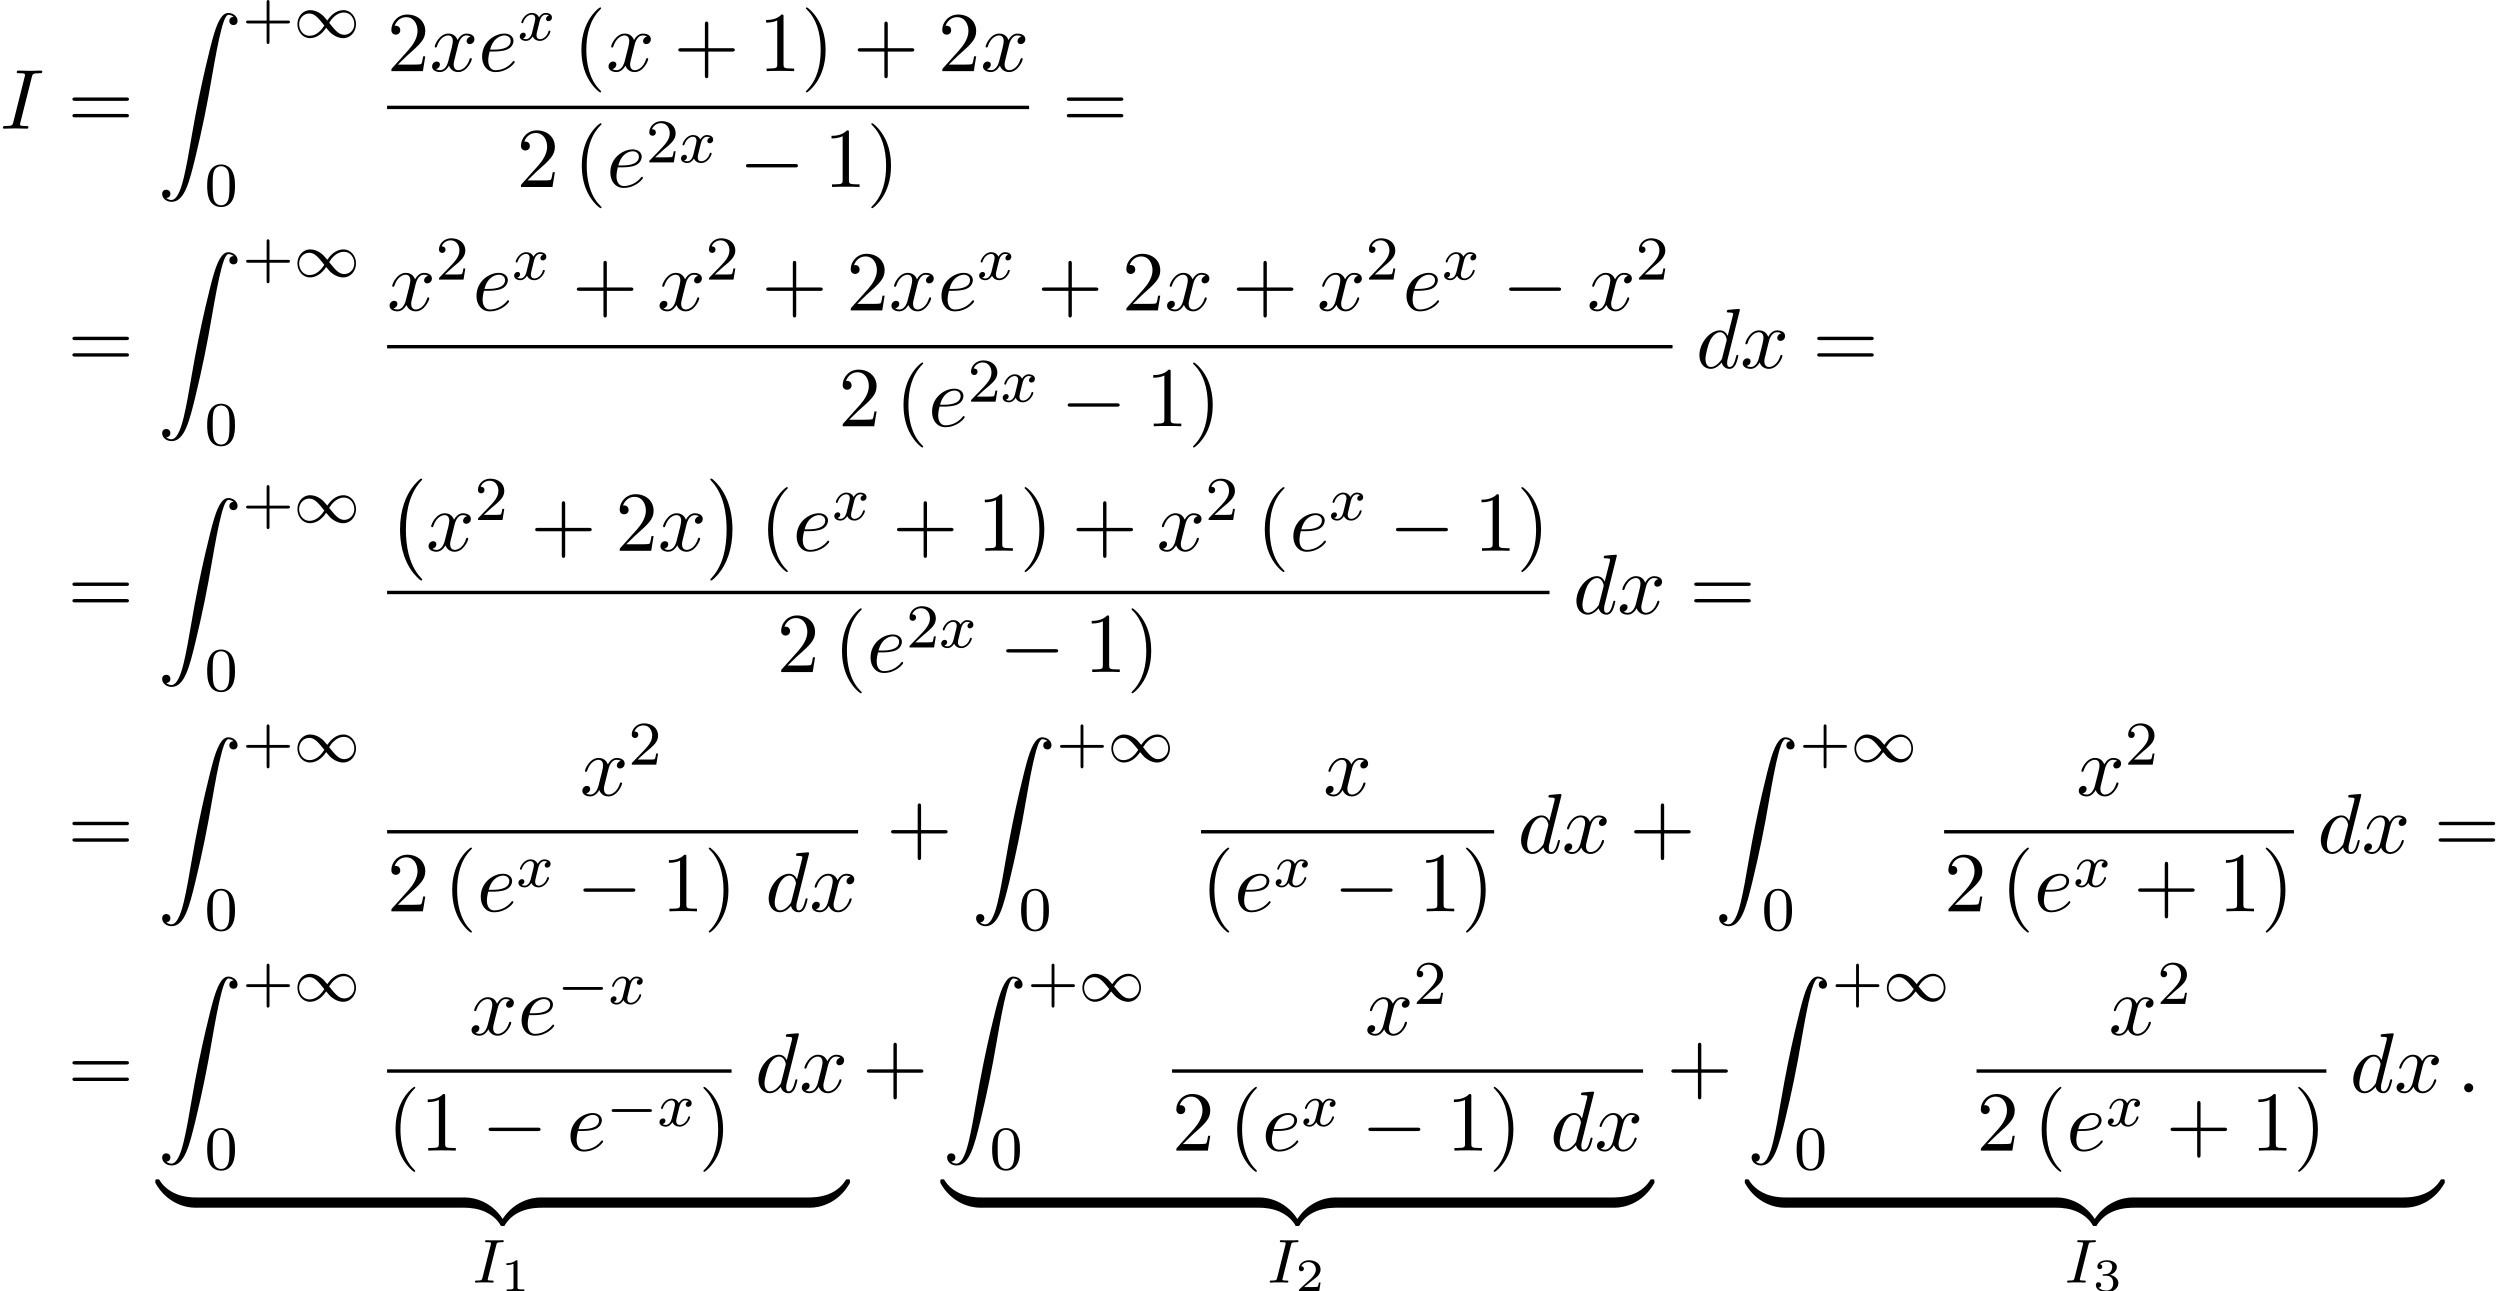 <?xml version='1.0' encoding='UTF-8'?>
<!-- This file was generated by dvisvgm 2.13.3 -->
<svg version='1.1' xmlns='http://www.w3.org/2000/svg' xmlns:xlink='http://www.w3.org/1999/xlink' width='320.801pt' height='165.691pt' viewBox='72.725 80.697 320.801 165.691'>
<defs>
<path id='g7-40' d='M3.611 2.618C3.611 2.585 3.611 2.564 3.425 2.378C2.062 1.004 1.713-1.058 1.713-2.727C1.713-4.625 2.127-6.524 3.469-7.887C3.611-8.018 3.611-8.04 3.611-8.073C3.611-8.149 3.567-8.182 3.502-8.182C3.393-8.182 2.411-7.44 1.767-6.055C1.211-4.855 1.08-3.644 1.08-2.727C1.08-1.876 1.2-.556 1.8 .676C2.455 2.018 3.393 2.727 3.502 2.727C3.567 2.727 3.611 2.695 3.611 2.618Z'/>
<path id='g7-41' d='M3.153-2.727C3.153-3.578 3.033-4.898 2.433-6.131C1.778-7.473 .84-8.182 .731-8.182C.665-8.182 .622-8.138 .622-8.073C.622-8.04 .622-8.018 .829-7.822C1.898-6.742 2.52-5.007 2.52-2.727C2.52-.862 2.116 1.058 .764 2.433C.622 2.564 .622 2.585 .622 2.618C.622 2.684 .665 2.727 .731 2.727C.84 2.727 1.822 1.985 2.465 .6C3.022-.6 3.153-1.811 3.153-2.727Z'/>
<path id='g7-43' d='M4.462-2.509H7.505C7.658-2.509 7.865-2.509 7.865-2.727S7.658-2.945 7.505-2.945H4.462V-6C4.462-6.153 4.462-6.36 4.244-6.36S4.025-6.153 4.025-6V-2.945H.971C.818-2.945 .611-2.945 .611-2.727S.818-2.509 .971-2.509H4.025V.545C4.025 .698 4.025 .905 4.244 .905S4.462 .698 4.462 .545V-2.509Z'/>
<path id='g7-49' d='M3.207-6.982C3.207-7.244 3.207-7.265 2.956-7.265C2.28-6.567 1.32-6.567 .971-6.567V-6.229C1.189-6.229 1.833-6.229 2.4-6.513V-.862C2.4-.469 2.367-.338 1.385-.338H1.036V0C1.418-.033 2.367-.033 2.804-.033S4.189-.033 4.571 0V-.338H4.222C3.24-.338 3.207-.458 3.207-.862V-6.982Z'/>
<path id='g7-50' d='M1.385-.84L2.542-1.964C4.244-3.469 4.898-4.058 4.898-5.149C4.898-6.393 3.916-7.265 2.585-7.265C1.353-7.265 .545-6.262 .545-5.291C.545-4.68 1.091-4.68 1.124-4.68C1.309-4.68 1.691-4.811 1.691-5.258C1.691-5.542 1.495-5.825 1.113-5.825C1.025-5.825 1.004-5.825 .971-5.815C1.222-6.524 1.811-6.927 2.444-6.927C3.436-6.927 3.905-6.044 3.905-5.149C3.905-4.276 3.36-3.415 2.76-2.738L.665-.404C.545-.284 .545-.262 .545 0H4.593L4.898-1.898H4.625C4.571-1.571 4.495-1.091 4.385-.927C4.309-.84 3.589-.84 3.349-.84H1.385Z'/>
<path id='g7-61' d='M7.495-3.567C7.658-3.567 7.865-3.567 7.865-3.785S7.658-4.004 7.505-4.004H.971C.818-4.004 .611-4.004 .611-3.785S.818-3.567 .982-3.567H7.495ZM7.505-1.451C7.658-1.451 7.865-1.451 7.865-1.669S7.658-1.887 7.495-1.887H.982C.818-1.887 .611-1.887 .611-1.669S.818-1.451 .971-1.451H7.505Z'/>
<path id='g0-0' d='M4.505 12.535C4.505 12.491 4.484 12.469 4.462 12.436C3.96 11.902 3.218 11.018 2.76 9.24C2.509 8.247 2.411 7.124 2.411 6.109C2.411 3.24 3.098 1.233 4.407-.185C4.505-.284 4.505-.305 4.505-.327C4.505-.436 4.418-.436 4.375-.436C4.211-.436 3.622 .218 3.48 .382C2.367 1.702 1.658 3.665 1.658 6.098C1.658 7.647 1.931 9.84 3.36 11.684C3.469 11.815 4.178 12.644 4.375 12.644C4.418 12.644 4.505 12.644 4.505 12.535Z'/>
<path id='g0-1' d='M3.327 6.109C3.327 4.56 3.055 2.367 1.625 .524C1.516 .393 .807-.436 .611-.436C.556-.436 .48-.415 .48-.327C.48-.284 .502-.251 .545-.218C1.069 .349 1.778 1.233 2.225 2.967C2.476 3.96 2.575 5.084 2.575 6.098C2.575 7.2 2.476 8.313 2.193 9.382C1.778 10.909 1.135 11.782 .578 12.393C.48 12.491 .48 12.513 .48 12.535C.48 12.622 .556 12.644 .611 12.644C.775 12.644 1.375 11.978 1.505 11.825C2.618 10.505 3.327 8.542 3.327 6.109Z'/>
<path id='g0-90' d='M1.135 23.749C1.484 23.727 1.669 23.487 1.669 23.215C1.669 22.855 1.396 22.68 1.145 22.68C.884 22.68 .611 22.844 .611 23.225C.611 23.782 1.156 24.24 1.822 24.24C3.48 24.24 4.102 21.687 4.876 18.524C5.716 15.076 6.425 11.596 7.015 8.095C7.418 5.771 7.822 3.589 8.193 2.182C8.324 1.647 8.695 .24 9.12 .24C9.458 .24 9.731 .447 9.775 .491C9.415 .513 9.229 .753 9.229 1.025C9.229 1.385 9.502 1.56 9.753 1.56C10.015 1.56 10.287 1.396 10.287 1.015C10.287 .425 9.698 0 9.098 0C8.269 0 7.658 1.189 7.058 3.415C7.025 3.535 5.542 9.011 4.342 16.145C4.058 17.815 3.742 19.636 3.382 21.153C3.185 21.949 2.684 24 1.8 24C1.407 24 1.145 23.749 1.135 23.749Z'/>
<path id='g0-122' d='M5.018-1.004C5.018-1.298 5.018-1.309 4.789-1.309C3.676-1.309 1.222-.785-.262 1.876V2.051C-.262 2.324-.251 2.335 0 2.335C.207 2.335 .218 2.324 .273 2.247C1.167 .818 2.673 .044 4.887 0C5.018 0 5.018-.076 5.018-.305V-1.004Z'/>
<path id='g0-123' d='M5.171 1.876C3.687-.796 1.233-1.309 .12-1.309C-.109-1.309-.109-1.298-.109-1.004V-.305C-.109-.055-.109 0 .044 0C.709 .011 1.789 .098 2.771 .578C3.949 1.167 4.396 1.855 4.669 2.28C4.702 2.335 4.767 2.335 4.909 2.335C5.16 2.335 5.171 2.324 5.171 2.051V1.876Z'/>
<path id='g0-124' d='M5.018-1.004C5.018-1.255 5.018-1.309 4.865-1.309C4.2-1.32 3.12-1.407 2.138-1.887C.96-2.476 .513-3.164 .24-3.589C.207-3.644 .142-3.644 0-3.644C-.251-3.644-.262-3.633-.262-3.36V-3.185C1.222-.513 3.676 0 4.789 0C5.018 0 5.018-.011 5.018-.305V-1.004Z'/>
<path id='g0-125' d='M5.171-3.36C5.171-3.633 5.16-3.644 4.909-3.644C4.702-3.644 4.691-3.633 4.636-3.556C3.742-2.127 2.236-1.353 .022-1.309C-.109-1.309-.109-1.233-.109-1.004V-.305C-.109-.011-.109 0 .12 0C1.233 0 3.687-.524 5.171-3.185V-3.36Z'/>
<path id='g2-0' d='M7.189-2.509C7.375-2.509 7.571-2.509 7.571-2.727S7.375-2.945 7.189-2.945H1.287C1.102-2.945 .905-2.945 .905-2.727S1.102-2.509 1.287-2.509H7.189Z'/>
<path id='g4-58' d='M2.095-.578C2.095-.895 1.833-1.156 1.516-1.156S.938-.895 .938-.578S1.2 0 1.516 0S2.095-.262 2.095-.578Z'/>
<path id='g4-73' d='M4.08-6.611C4.178-7.004 4.211-7.113 5.073-7.113C5.335-7.113 5.422-7.113 5.422-7.32C5.422-7.451 5.302-7.451 5.258-7.451C4.942-7.451 4.135-7.418 3.818-7.418C3.491-7.418 2.695-7.451 2.367-7.451C2.291-7.451 2.149-7.451 2.149-7.233C2.149-7.113 2.247-7.113 2.455-7.113C2.913-7.113 3.207-7.113 3.207-6.905C3.207-6.851 3.207-6.829 3.185-6.731L1.713-.851C1.615-.447 1.582-.338 .72-.338C.469-.338 .371-.338 .371-.12C.371 0 .502 0 .535 0C.851 0 1.647-.033 1.964-.033C2.291-.033 3.098 0 3.425 0C3.513 0 3.644 0 3.644-.207C3.644-.338 3.556-.338 3.316-.338C3.12-.338 3.065-.338 2.847-.36C2.618-.382 2.575-.425 2.575-.545C2.575-.633 2.596-.72 2.618-.796L4.08-6.611Z'/>
<path id='g4-100' d='M5.629-7.451C5.629-7.462 5.629-7.571 5.487-7.571C5.324-7.571 4.287-7.473 4.102-7.451C4.015-7.44 3.949-7.385 3.949-7.244C3.949-7.113 4.047-7.113 4.211-7.113C4.735-7.113 4.756-7.036 4.756-6.927L4.724-6.709L4.069-4.124C3.873-4.527 3.556-4.822 3.065-4.822C1.789-4.822 .436-3.218 .436-1.625C.436-.6 1.036 .12 1.887 .12C2.105 .12 2.651 .076 3.305-.698C3.393-.24 3.775 .12 4.298 .12C4.68 .12 4.931-.131 5.105-.48C5.291-.873 5.433-1.538 5.433-1.56C5.433-1.669 5.335-1.669 5.302-1.669C5.193-1.669 5.182-1.625 5.149-1.473C4.964-.764 4.767-.12 4.32-.12C4.025-.12 3.993-.404 3.993-.622C3.993-.884 4.015-.96 4.058-1.145L5.629-7.451ZM3.36-1.298C3.305-1.102 3.305-1.08 3.142-.895C2.662-.295 2.215-.12 1.909-.12C1.364-.12 1.211-.72 1.211-1.145C1.211-1.691 1.56-3.033 1.811-3.535C2.149-4.178 2.64-4.582 3.076-4.582C3.785-4.582 3.938-3.687 3.938-3.622S3.916-3.491 3.905-3.436L3.36-1.298Z'/>
<path id='g4-101' d='M2.04-2.52C2.356-2.52 3.164-2.542 3.709-2.771C4.473-3.098 4.527-3.742 4.527-3.895C4.527-4.375 4.113-4.822 3.36-4.822C2.149-4.822 .502-3.764 .502-1.855C.502-.742 1.145 .12 2.215 .12C3.775 .12 4.691-1.036 4.691-1.167C4.691-1.233 4.625-1.309 4.56-1.309C4.505-1.309 4.484-1.287 4.418-1.2C3.556-.12 2.367-.12 2.236-.12C1.385-.12 1.287-1.036 1.287-1.385C1.287-1.516 1.298-1.855 1.462-2.52H2.04ZM1.527-2.76C1.953-4.418 3.076-4.582 3.36-4.582C3.873-4.582 4.167-4.265 4.167-3.895C4.167-2.76 2.422-2.76 1.975-2.76H1.527Z'/>
<path id='g4-120' d='M3.644-3.295C3.709-3.578 3.96-4.582 4.724-4.582C4.778-4.582 5.04-4.582 5.269-4.44C4.964-4.385 4.745-4.113 4.745-3.851C4.745-3.676 4.865-3.469 5.16-3.469C5.4-3.469 5.749-3.665 5.749-4.102C5.749-4.669 5.105-4.822 4.735-4.822C4.102-4.822 3.72-4.244 3.589-3.993C3.316-4.713 2.727-4.822 2.411-4.822C1.276-4.822 .655-3.415 .655-3.142C.655-3.033 .764-3.033 .785-3.033C.873-3.033 .905-3.055 .927-3.153C1.298-4.309 2.018-4.582 2.389-4.582C2.596-4.582 2.978-4.484 2.978-3.851C2.978-3.513 2.793-2.782 2.389-1.255C2.215-.578 1.833-.12 1.353-.12C1.287-.12 1.036-.12 .807-.262C1.08-.316 1.32-.545 1.32-.851C1.32-1.145 1.08-1.233 .916-1.233C.589-1.233 .316-.949 .316-.6C.316-.098 .862 .12 1.342 .12C2.062 .12 2.455-.644 2.487-.709C2.618-.305 3.011 .12 3.665 .12C4.789 .12 5.411-1.287 5.411-1.56C5.411-1.669 5.313-1.669 5.28-1.669C5.182-1.669 5.16-1.625 5.138-1.549C4.778-.382 4.036-.12 3.687-.12C3.262-.12 3.087-.469 3.087-.84C3.087-1.08 3.153-1.32 3.273-1.8L3.644-3.295Z'/>
<path id='g5-49' d='M2.146-3.796C2.146-3.975 2.122-3.975 1.943-3.975C1.548-3.593 .938-3.593 .723-3.593V-3.359C.879-3.359 1.273-3.359 1.632-3.527V-.508C1.632-.311 1.632-.233 1.016-.233H.759V0C1.088-.024 1.554-.024 1.889-.024S2.69-.024 3.019 0V-.233H2.762C2.146-.233 2.146-.311 2.146-.508V-3.796Z'/>
<path id='g5-50' d='M3.216-1.118H2.995C2.983-1.034 2.923-.64 2.833-.574C2.792-.538 2.307-.538 2.224-.538H1.106L1.871-1.16C2.074-1.321 2.606-1.704 2.792-1.883C2.971-2.062 3.216-2.367 3.216-2.792C3.216-3.539 2.54-3.975 1.739-3.975C.968-3.975 .43-3.467 .43-2.905C.43-2.6 .687-2.564 .753-2.564C.903-2.564 1.076-2.672 1.076-2.887C1.076-3.019 .998-3.21 .735-3.21C.873-3.515 1.237-3.742 1.65-3.742C2.277-3.742 2.612-3.276 2.612-2.792C2.612-2.367 2.331-1.931 1.913-1.548L.496-.251C.436-.191 .43-.185 .43 0H3.031L3.216-1.118Z'/>
<path id='g5-51' d='M1.757-1.985C2.266-1.985 2.606-1.644 2.606-1.034C2.606-.377 2.212-.09 1.775-.09C1.614-.09 .998-.126 .729-.472C.962-.496 1.058-.652 1.058-.813C1.058-1.016 .915-1.154 .717-1.154C.556-1.154 .377-1.052 .377-.801C.377-.209 1.034 .126 1.793 .126C2.678 .126 3.27-.442 3.27-1.034C3.27-1.47 2.935-1.931 2.224-2.11C2.696-2.266 3.078-2.648 3.078-3.138C3.078-3.616 2.517-3.975 1.799-3.975C1.1-3.975 .568-3.652 .568-3.162C.568-2.905 .765-2.833 .885-2.833C1.04-2.833 1.201-2.941 1.201-3.15C1.201-3.335 1.07-3.443 .909-3.467C1.19-3.778 1.733-3.778 1.787-3.778C2.092-3.778 2.475-3.634 2.475-3.138C2.475-2.809 2.289-2.236 1.692-2.2C1.584-2.194 1.423-2.182 1.369-2.182C1.309-2.176 1.243-2.17 1.243-2.08C1.243-1.985 1.309-1.985 1.411-1.985H1.757Z'/>
<path id='g3-73' d='M3.092-4.822C3.164-5.101 3.18-5.181 3.778-5.181C3.961-5.181 4.057-5.181 4.057-5.332C4.057-5.34 4.049-5.444 3.921-5.444C3.802-5.444 3.555-5.428 3.427-5.42H2.327C2.216-5.428 1.929-5.444 1.817-5.444C1.785-5.444 1.658-5.444 1.658-5.292C1.658-5.181 1.753-5.181 1.913-5.181C2.415-5.181 2.415-5.133 2.415-5.037C2.415-5.021 2.415-4.981 2.383-4.854L1.323-.63C1.251-.343 1.227-.263 .638-.263C.446-.263 .359-.263 .359-.112C.359-.072 .391 0 .486 0C.598 0 .861-.016 .98-.024H2.088C2.2-.016 2.487 0 2.598 0C2.646 0 2.758 0 2.758-.151C2.758-.263 2.662-.263 2.495-.263C2.375-.263 2.327-.263 2.192-.279S1.993-.303 1.993-.391C1.993-.43 2-.43 2.024-.542L3.092-4.822Z'/>
<path id='g3-120' d='M3.993-3.18C3.642-3.092 3.626-2.782 3.626-2.75C3.626-2.574 3.762-2.455 3.937-2.455S4.384-2.59 4.384-2.933C4.384-3.387 3.881-3.515 3.587-3.515C3.212-3.515 2.909-3.252 2.726-2.941C2.55-3.363 2.136-3.515 1.809-3.515C.94-3.515 .454-2.519 .454-2.295C.454-2.224 .51-2.192 .574-2.192C.669-2.192 .685-2.232 .709-2.327C.893-2.909 1.371-3.292 1.785-3.292C2.096-3.292 2.248-3.068 2.248-2.782C2.248-2.622 2.152-2.256 2.088-2C2.032-1.769 1.857-1.06 1.817-.909C1.706-.478 1.419-.143 1.06-.143C1.028-.143 .821-.143 .654-.255C1.02-.343 1.02-.677 1.02-.685C1.02-.869 .877-.98 .701-.98C.486-.98 .255-.797 .255-.494C.255-.128 .646 .08 1.052 .08C1.474 .08 1.769-.239 1.913-.494C2.088-.104 2.455 .08 2.837 .08C3.706 .08 4.184-.917 4.184-1.14C4.184-1.219 4.121-1.243 4.065-1.243C3.969-1.243 3.953-1.188 3.929-1.108C3.77-.574 3.316-.143 2.853-.143C2.59-.143 2.399-.319 2.399-.654C2.399-.813 2.447-.996 2.558-1.443C2.614-1.682 2.79-2.383 2.829-2.534C2.941-2.949 3.22-3.292 3.579-3.292C3.618-3.292 3.826-3.292 3.993-3.18Z'/>
<path id='g6-43' d='M3.475-1.809H5.818C5.93-1.809 6.105-1.809 6.105-1.993S5.93-2.176 5.818-2.176H3.475V-4.527C3.475-4.639 3.475-4.814 3.292-4.814S3.108-4.639 3.108-4.527V-2.176H.757C.646-2.176 .47-2.176 .47-1.993S.646-1.809 .757-1.809H3.108V.542C3.108 .654 3.108 .829 3.292 .829S3.475 .654 3.475 .542V-1.809Z'/>
<path id='g6-48' d='M3.897-2.542C3.897-3.395 3.81-3.913 3.547-4.423C3.196-5.125 2.55-5.3 2.112-5.3C1.108-5.3 .741-4.551 .63-4.328C.343-3.746 .327-2.957 .327-2.542C.327-2.016 .351-1.211 .733-.574C1.1 .016 1.69 .167 2.112 .167C2.495 .167 3.18 .048 3.579-.741C3.873-1.315 3.897-2.024 3.897-2.542ZM2.112-.056C1.841-.056 1.291-.183 1.124-1.02C1.036-1.474 1.036-2.224 1.036-2.638C1.036-3.188 1.036-3.746 1.124-4.184C1.291-4.997 1.913-5.077 2.112-5.077C2.383-5.077 2.933-4.941 3.092-4.216C3.188-3.778 3.188-3.18 3.188-2.638C3.188-2.168 3.188-1.451 3.092-1.004C2.925-.167 2.375-.056 2.112-.056Z'/>
<path id='g6-50' d='M2.248-1.626C2.375-1.745 2.71-2.008 2.837-2.12C3.332-2.574 3.802-3.013 3.802-3.738C3.802-4.686 3.005-5.3 2.008-5.3C1.052-5.3 .422-4.575 .422-3.866C.422-3.475 .733-3.419 .845-3.419C1.012-3.419 1.259-3.539 1.259-3.842C1.259-4.256 .861-4.256 .765-4.256C.996-4.838 1.53-5.037 1.921-5.037C2.662-5.037 3.045-4.407 3.045-3.738C3.045-2.909 2.463-2.303 1.522-1.339L.518-.303C.422-.215 .422-.199 .422 0H3.571L3.802-1.427H3.555C3.531-1.267 3.467-.869 3.371-.717C3.324-.654 2.718-.654 2.59-.654H1.172L2.248-1.626Z'/>
<path id='g1-0' d='M5.571-1.809C5.699-1.809 5.874-1.809 5.874-1.993S5.699-2.176 5.571-2.176H1.004C.877-2.176 .701-2.176 .701-1.993S.877-1.809 1.004-1.809H5.571Z'/>
<path id='g1-49' d='M4.304-2.184C3.834-2.75 3.77-2.813 3.491-3.021C3.124-3.3 2.638-3.515 2.112-3.515C1.14-3.515 .47-2.662 .47-1.714C.47-.781 1.132 .08 2.08 .08C2.734 .08 3.499-.263 4.16-1.251C4.631-.685 4.694-.622 4.973-.414C5.34-.135 5.826 .08 6.352 .08C7.325 .08 7.994-.773 7.994-1.722C7.994-2.654 7.333-3.515 6.384-3.515C5.731-3.515 4.965-3.172 4.304-2.184ZM4.543-1.889C4.846-2.391 5.499-3.212 6.44-3.212C7.293-3.212 7.771-2.439 7.771-1.722C7.771-.948 7.181-.351 6.48-.351S5.308-.933 4.543-1.889ZM3.921-1.546C3.618-1.044 2.965-.223 2.024-.223C1.172-.223 .693-.996 .693-1.714C.693-2.487 1.283-3.084 1.985-3.084S3.156-2.503 3.921-1.546Z'/>
</defs>
<g id='page1'>
<use x='72.725' y='97.206' xlink:href='#g4-73'/>
<use x='81.407' y='97.206' xlink:href='#g7-61'/>
<use x='92.922' y='82.358' xlink:href='#g0-90'/>
<use x='103.831' y='85.513' xlink:href='#g6-43'/>
<use x='110.418' y='85.513' xlink:href='#g1-49'/>
<use x='98.983' y='107.099' xlink:href='#g6-48'/>
<use x='122.398' y='89.826' xlink:href='#g7-50'/>
<use x='127.853' y='89.826' xlink:href='#g4-120'/>
<use x='134.087' y='89.826' xlink:href='#g4-101'/>
<use x='139.167' y='85.868' xlink:href='#g3-120'/>
<use x='146.25' y='89.826' xlink:href='#g7-40'/>
<use x='150.493' y='89.826' xlink:href='#g4-120'/>
<use x='159.152' y='89.826' xlink:href='#g7-43'/>
<use x='170.061' y='89.826' xlink:href='#g7-49'/>
<use x='175.515' y='89.826' xlink:href='#g7-41'/>
<use x='182.182' y='89.826' xlink:href='#g7-43'/>
<use x='193.091' y='89.826' xlink:href='#g7-50'/>
<use x='198.546' y='89.826' xlink:href='#g4-120'/>
<rect x='122.398' y='94.261' height='.436' width='82.382'/>
<use x='139.027' y='104.69' xlink:href='#g7-50'/>
<use x='146.3' y='104.69' xlink:href='#g7-40'/>
<use x='150.542' y='104.69' xlink:href='#g4-101'/>
<use x='155.622' y='101.538' xlink:href='#g6-50'/>
<use x='159.856' y='101.538' xlink:href='#g3-120'/>
<use x='167.545' y='104.69' xlink:href='#g2-0'/>
<use x='178.454' y='104.69' xlink:href='#g7-49'/>
<use x='183.909' y='104.69' xlink:href='#g7-41'/>
<use x='209.006' y='97.206' xlink:href='#g7-61'/>
<use x='81.407' y='127.911' xlink:href='#g7-61'/>
<use x='92.922' y='113.062' xlink:href='#g0-90'/>
<use x='103.831' y='116.217' xlink:href='#g6-43'/>
<use x='110.418' y='116.217' xlink:href='#g1-49'/>
<use x='98.983' y='137.803' xlink:href='#g6-48'/>
<use x='122.398' y='120.531' xlink:href='#g4-120'/>
<use x='128.633' y='116.572' xlink:href='#g6-50'/>
<use x='133.365' y='120.531' xlink:href='#g4-101'/>
<use x='138.445' y='116.572' xlink:href='#g3-120'/>
<use x='146.134' y='120.531' xlink:href='#g7-43'/>
<use x='157.043' y='120.531' xlink:href='#g4-120'/>
<use x='163.278' y='116.572' xlink:href='#g6-50'/>
<use x='170.434' y='120.531' xlink:href='#g7-43'/>
<use x='181.343' y='120.531' xlink:href='#g7-50'/>
<use x='186.798' y='120.531' xlink:href='#g4-120'/>
<use x='193.033' y='120.531' xlink:href='#g4-101'/>
<use x='198.112' y='116.572' xlink:href='#g3-120'/>
<use x='205.802' y='120.531' xlink:href='#g7-43'/>
<use x='216.711' y='120.531' xlink:href='#g7-50'/>
<use x='222.165' y='120.531' xlink:href='#g4-120'/>
<use x='230.824' y='120.531' xlink:href='#g7-43'/>
<use x='241.733' y='120.531' xlink:href='#g4-120'/>
<use x='247.968' y='116.572' xlink:href='#g6-50'/>
<use x='252.701' y='120.531' xlink:href='#g4-101'/>
<use x='257.78' y='116.572' xlink:href='#g3-120'/>
<use x='265.469' y='120.531' xlink:href='#g2-0'/>
<use x='276.378' y='120.531' xlink:href='#g4-120'/>
<use x='282.613' y='116.572' xlink:href='#g6-50'/>
<rect x='122.398' y='124.966' height='.436' width='164.948'/>
<use x='180.31' y='135.394' xlink:href='#g7-50'/>
<use x='187.582' y='135.394' xlink:href='#g7-40'/>
<use x='191.825' y='135.394' xlink:href='#g4-101'/>
<use x='196.904' y='132.243' xlink:href='#g6-50'/>
<use x='201.139' y='132.243' xlink:href='#g3-120'/>
<use x='208.828' y='135.394' xlink:href='#g2-0'/>
<use x='219.737' y='135.394' xlink:href='#g7-49'/>
<use x='225.191' y='135.394' xlink:href='#g7-41'/>
<use x='290.359' y='127.911' xlink:href='#g4-100'/>
<use x='296.037' y='127.911' xlink:href='#g4-120'/>
<use x='305.302' y='127.911' xlink:href='#g7-61'/>
<use x='81.407' y='159.452' xlink:href='#g7-61'/>
<use x='92.922' y='144.603' xlink:href='#g0-90'/>
<use x='103.831' y='147.758' xlink:href='#g6-43'/>
<use x='110.418' y='147.758' xlink:href='#g1-49'/>
<use x='98.983' y='169.344' xlink:href='#g6-48'/>
<use x='122.398' y='142.543' xlink:href='#g0-0'/>
<use x='127.398' y='151.379' xlink:href='#g4-120'/>
<use x='133.633' y='147.42' xlink:href='#g6-50'/>
<use x='140.789' y='151.379' xlink:href='#g7-43'/>
<use x='151.698' y='151.379' xlink:href='#g7-50'/>
<use x='157.153' y='151.379' xlink:href='#g4-120'/>
<use x='163.388' y='142.543' xlink:href='#g0-1'/>
<use x='170.206' y='151.379' xlink:href='#g7-40'/>
<use x='174.448' y='151.379' xlink:href='#g4-101'/>
<use x='179.528' y='147.42' xlink:href='#g3-120'/>
<use x='187.217' y='151.379' xlink:href='#g7-43'/>
<use x='198.126' y='151.379' xlink:href='#g7-49'/>
<use x='203.581' y='151.379' xlink:href='#g7-41'/>
<use x='210.247' y='151.379' xlink:href='#g7-43'/>
<use x='221.157' y='151.379' xlink:href='#g4-120'/>
<use x='227.391' y='147.42' xlink:href='#g6-50'/>
<use x='233.942' y='151.379' xlink:href='#g7-40'/>
<use x='238.184' y='151.379' xlink:href='#g4-101'/>
<use x='243.264' y='147.42' xlink:href='#g3-120'/>
<use x='250.953' y='151.379' xlink:href='#g2-0'/>
<use x='261.862' y='151.379' xlink:href='#g7-49'/>
<use x='267.317' y='151.379' xlink:href='#g7-41'/>
<rect x='122.398' y='156.506' height='.436' width='149.161'/>
<use x='172.417' y='166.935' xlink:href='#g7-50'/>
<use x='179.689' y='166.935' xlink:href='#g7-40'/>
<use x='183.932' y='166.935' xlink:href='#g4-101'/>
<use x='189.011' y='163.783' xlink:href='#g6-50'/>
<use x='193.245' y='163.783' xlink:href='#g3-120'/>
<use x='200.935' y='166.935' xlink:href='#g2-0'/>
<use x='211.844' y='166.935' xlink:href='#g7-49'/>
<use x='217.298' y='166.935' xlink:href='#g7-41'/>
<use x='274.573' y='159.452' xlink:href='#g4-100'/>
<use x='280.251' y='159.452' xlink:href='#g4-120'/>
<use x='289.516' y='159.452' xlink:href='#g7-61'/>
<use x='81.407' y='190.156' xlink:href='#g7-61'/>
<use x='92.922' y='175.308' xlink:href='#g0-90'/>
<use x='103.831' y='178.463' xlink:href='#g6-43'/>
<use x='110.418' y='178.463' xlink:href='#g1-49'/>
<use x='98.983' y='200.049' xlink:href='#g6-48'/>
<use x='147.134' y='182.776' xlink:href='#g4-120'/>
<use x='153.369' y='178.818' xlink:href='#g6-50'/>
<rect x='122.398' y='187.211' height='.436' width='60.439'/>
<use x='122.398' y='197.639' xlink:href='#g7-50'/>
<use x='129.671' y='197.64' xlink:href='#g7-40'/>
<use x='133.913' y='197.639' xlink:href='#g4-101'/>
<use x='138.993' y='194.488' xlink:href='#g3-120'/>
<use x='146.682' y='197.639' xlink:href='#g2-0'/>
<use x='157.591' y='197.639' xlink:href='#g7-49'/>
<use x='163.046' y='197.64' xlink:href='#g7-41'/>
<use x='170.924' y='197.639' xlink:href='#g4-100'/>
<use x='176.602' y='197.639' xlink:href='#g4-120'/>
<use x='186.457' y='190.156' xlink:href='#g7-43'/>
<use x='197.366' y='175.308' xlink:href='#g0-90'/>
<use x='208.275' y='178.463' xlink:href='#g6-43'/>
<use x='214.862' y='178.463' xlink:href='#g1-49'/>
<use x='203.427' y='200.049' xlink:href='#g6-48'/>
<use x='242.533' y='182.776' xlink:href='#g4-120'/>
<rect x='226.842' y='187.211' height='.436' width='37.617'/>
<use x='226.842' y='197.64' xlink:href='#g7-40'/>
<use x='231.084' y='197.639' xlink:href='#g4-101'/>
<use x='236.164' y='194.488' xlink:href='#g3-120'/>
<use x='243.853' y='197.639' xlink:href='#g2-0'/>
<use x='254.762' y='197.639' xlink:href='#g7-49'/>
<use x='260.217' y='197.64' xlink:href='#g7-41'/>
<use x='267.473' y='190.156' xlink:href='#g4-100'/>
<use x='273.151' y='190.156' xlink:href='#g4-120'/>
<use x='281.81' y='190.156' xlink:href='#g7-43'/>
<use x='292.719' y='175.308' xlink:href='#g0-90'/>
<use x='303.628' y='178.463' xlink:href='#g6-43'/>
<use x='310.214' y='178.463' xlink:href='#g1-49'/>
<use x='298.779' y='200.049' xlink:href='#g6-48'/>
<use x='339.156' y='182.776' xlink:href='#g4-120'/>
<use x='345.391' y='178.818' xlink:href='#g6-50'/>
<rect x='322.195' y='187.211' height='.436' width='44.89'/>
<use x='322.195' y='197.639' xlink:href='#g7-50'/>
<use x='329.467' y='197.64' xlink:href='#g7-40'/>
<use x='333.71' y='197.639' xlink:href='#g4-101'/>
<use x='338.789' y='194.488' xlink:href='#g3-120'/>
<use x='346.479' y='197.639' xlink:href='#g7-43'/>
<use x='357.388' y='197.639' xlink:href='#g7-49'/>
<use x='362.842' y='197.64' xlink:href='#g7-41'/>
<use x='370.098' y='190.156' xlink:href='#g4-100'/>
<use x='375.776' y='190.156' xlink:href='#g4-120'/>
<use x='385.041' y='190.156' xlink:href='#g7-61'/>
<use x='81.407' y='220.861' xlink:href='#g7-61'/>
<use x='92.922' y='206.012' xlink:href='#g0-90'/>
<use x='103.831' y='209.167' xlink:href='#g6-43'/>
<use x='110.418' y='209.167' xlink:href='#g1-49'/>
<use x='98.983' y='230.753' xlink:href='#g6-48'/>
<use x='132.917' y='213.481' xlink:href='#g4-120'/>
<use x='139.152' y='213.481' xlink:href='#g4-101'/>
<use x='144.231' y='209.522' xlink:href='#g1-0'/>
<use x='150.818' y='209.522' xlink:href='#g3-120'/>
<rect x='122.398' y='217.915' height='.436' width='44.204'/>
<use x='122.398' y='228.344' xlink:href='#g7-40'/>
<use x='126.64' y='228.344' xlink:href='#g7-49'/>
<use x='134.519' y='228.344' xlink:href='#g2-0'/>
<use x='145.428' y='228.344' xlink:href='#g4-101'/>
<use x='150.508' y='225.192' xlink:href='#g1-0'/>
<use x='157.094' y='225.192' xlink:href='#g3-120'/>
<use x='162.359' y='228.344' xlink:href='#g7-41'/>
<use x='169.615' y='220.861' xlink:href='#g4-100'/>
<use x='175.294' y='220.861' xlink:href='#g4-120'/>
<use x='92.922' y='235.668' xlink:href='#g0-124'/>
<rect x='97.831' y='234.359' height='1.309' width='34.485'/>
<use x='132.316' y='235.668' xlink:href='#g0-123'/>
<use x='137.225' y='235.668' xlink:href='#g0-122'/>
<rect x='142.134' y='234.359' height='1.309' width='34.485'/>
<use x='176.619' y='235.668' xlink:href='#g0-125'/>
<use x='133.314' y='245.281' xlink:href='#g3-73'/>
<use x='136.986' y='246.388' xlink:href='#g5-49'/>
<use x='183.346' y='220.861' xlink:href='#g7-43'/>
<use x='193.65' y='206.012' xlink:href='#g0-90'/>
<use x='204.559' y='209.167' xlink:href='#g6-43'/>
<use x='211.145' y='209.167' xlink:href='#g1-49'/>
<use x='199.71' y='230.753' xlink:href='#g6-48'/>
<use x='247.861' y='213.481' xlink:href='#g4-120'/>
<use x='254.096' y='209.522' xlink:href='#g6-50'/>
<rect x='223.125' y='217.915' height='.436' width='60.439'/>
<use x='223.125' y='228.344' xlink:href='#g7-50'/>
<use x='230.398' y='228.344' xlink:href='#g7-40'/>
<use x='234.64' y='228.344' xlink:href='#g4-101'/>
<use x='239.72' y='225.192' xlink:href='#g3-120'/>
<use x='247.409' y='228.344' xlink:href='#g2-0'/>
<use x='258.318' y='228.344' xlink:href='#g7-49'/>
<use x='263.773' y='228.344' xlink:href='#g7-41'/>
<use x='271.652' y='228.344' xlink:href='#g4-100'/>
<use x='277.33' y='228.344' xlink:href='#g4-120'/>
<use x='193.65' y='235.668' xlink:href='#g0-124'/>
<rect x='198.559' y='234.359' height='1.309' width='35.737'/>
<use x='234.296' y='235.668' xlink:href='#g0-123'/>
<use x='239.205' y='235.668' xlink:href='#g0-122'/>
<rect x='244.114' y='234.359' height='1.309' width='35.737'/>
<use x='279.851' y='235.668' xlink:href='#g0-125'/>
<use x='235.293' y='245.281' xlink:href='#g3-73'/>
<use x='238.965' y='246.388' xlink:href='#g5-50'/>
<use x='286.578' y='220.861' xlink:href='#g7-43'/>
<use x='296.881' y='206.012' xlink:href='#g0-90'/>
<use x='307.79' y='209.167' xlink:href='#g6-43'/>
<use x='314.377' y='209.167' xlink:href='#g1-49'/>
<use x='302.942' y='230.753' xlink:href='#g6-48'/>
<use x='343.318' y='213.481' xlink:href='#g4-120'/>
<use x='349.553' y='209.522' xlink:href='#g6-50'/>
<rect x='326.357' y='217.915' height='.436' width='44.89'/>
<use x='326.357' y='228.344' xlink:href='#g7-50'/>
<use x='333.63' y='228.344' xlink:href='#g7-40'/>
<use x='337.872' y='228.344' xlink:href='#g4-101'/>
<use x='342.952' y='225.192' xlink:href='#g3-120'/>
<use x='350.641' y='228.344' xlink:href='#g7-43'/>
<use x='361.55' y='228.344' xlink:href='#g7-49'/>
<use x='367.004' y='228.344' xlink:href='#g7-41'/>
<use x='374.261' y='220.861' xlink:href='#g4-100'/>
<use x='379.939' y='220.861' xlink:href='#g4-120'/>
<use x='296.881' y='235.668' xlink:href='#g0-124'/>
<rect x='301.79' y='234.359' height='1.309' width='34.828'/>
<use x='336.618' y='235.668' xlink:href='#g0-123'/>
<use x='341.527' y='235.668' xlink:href='#g0-122'/>
<rect x='346.436' y='234.359' height='1.309' width='34.828'/>
<use x='381.264' y='235.668' xlink:href='#g0-125'/>
<use x='337.616' y='245.281' xlink:href='#g3-73'/>
<use x='341.288' y='246.388' xlink:href='#g5-51'/>
<use x='387.992' y='220.861' xlink:href='#g4-58'/>
</g>
</svg><!--Rendered by QuickLaTeX.com-->